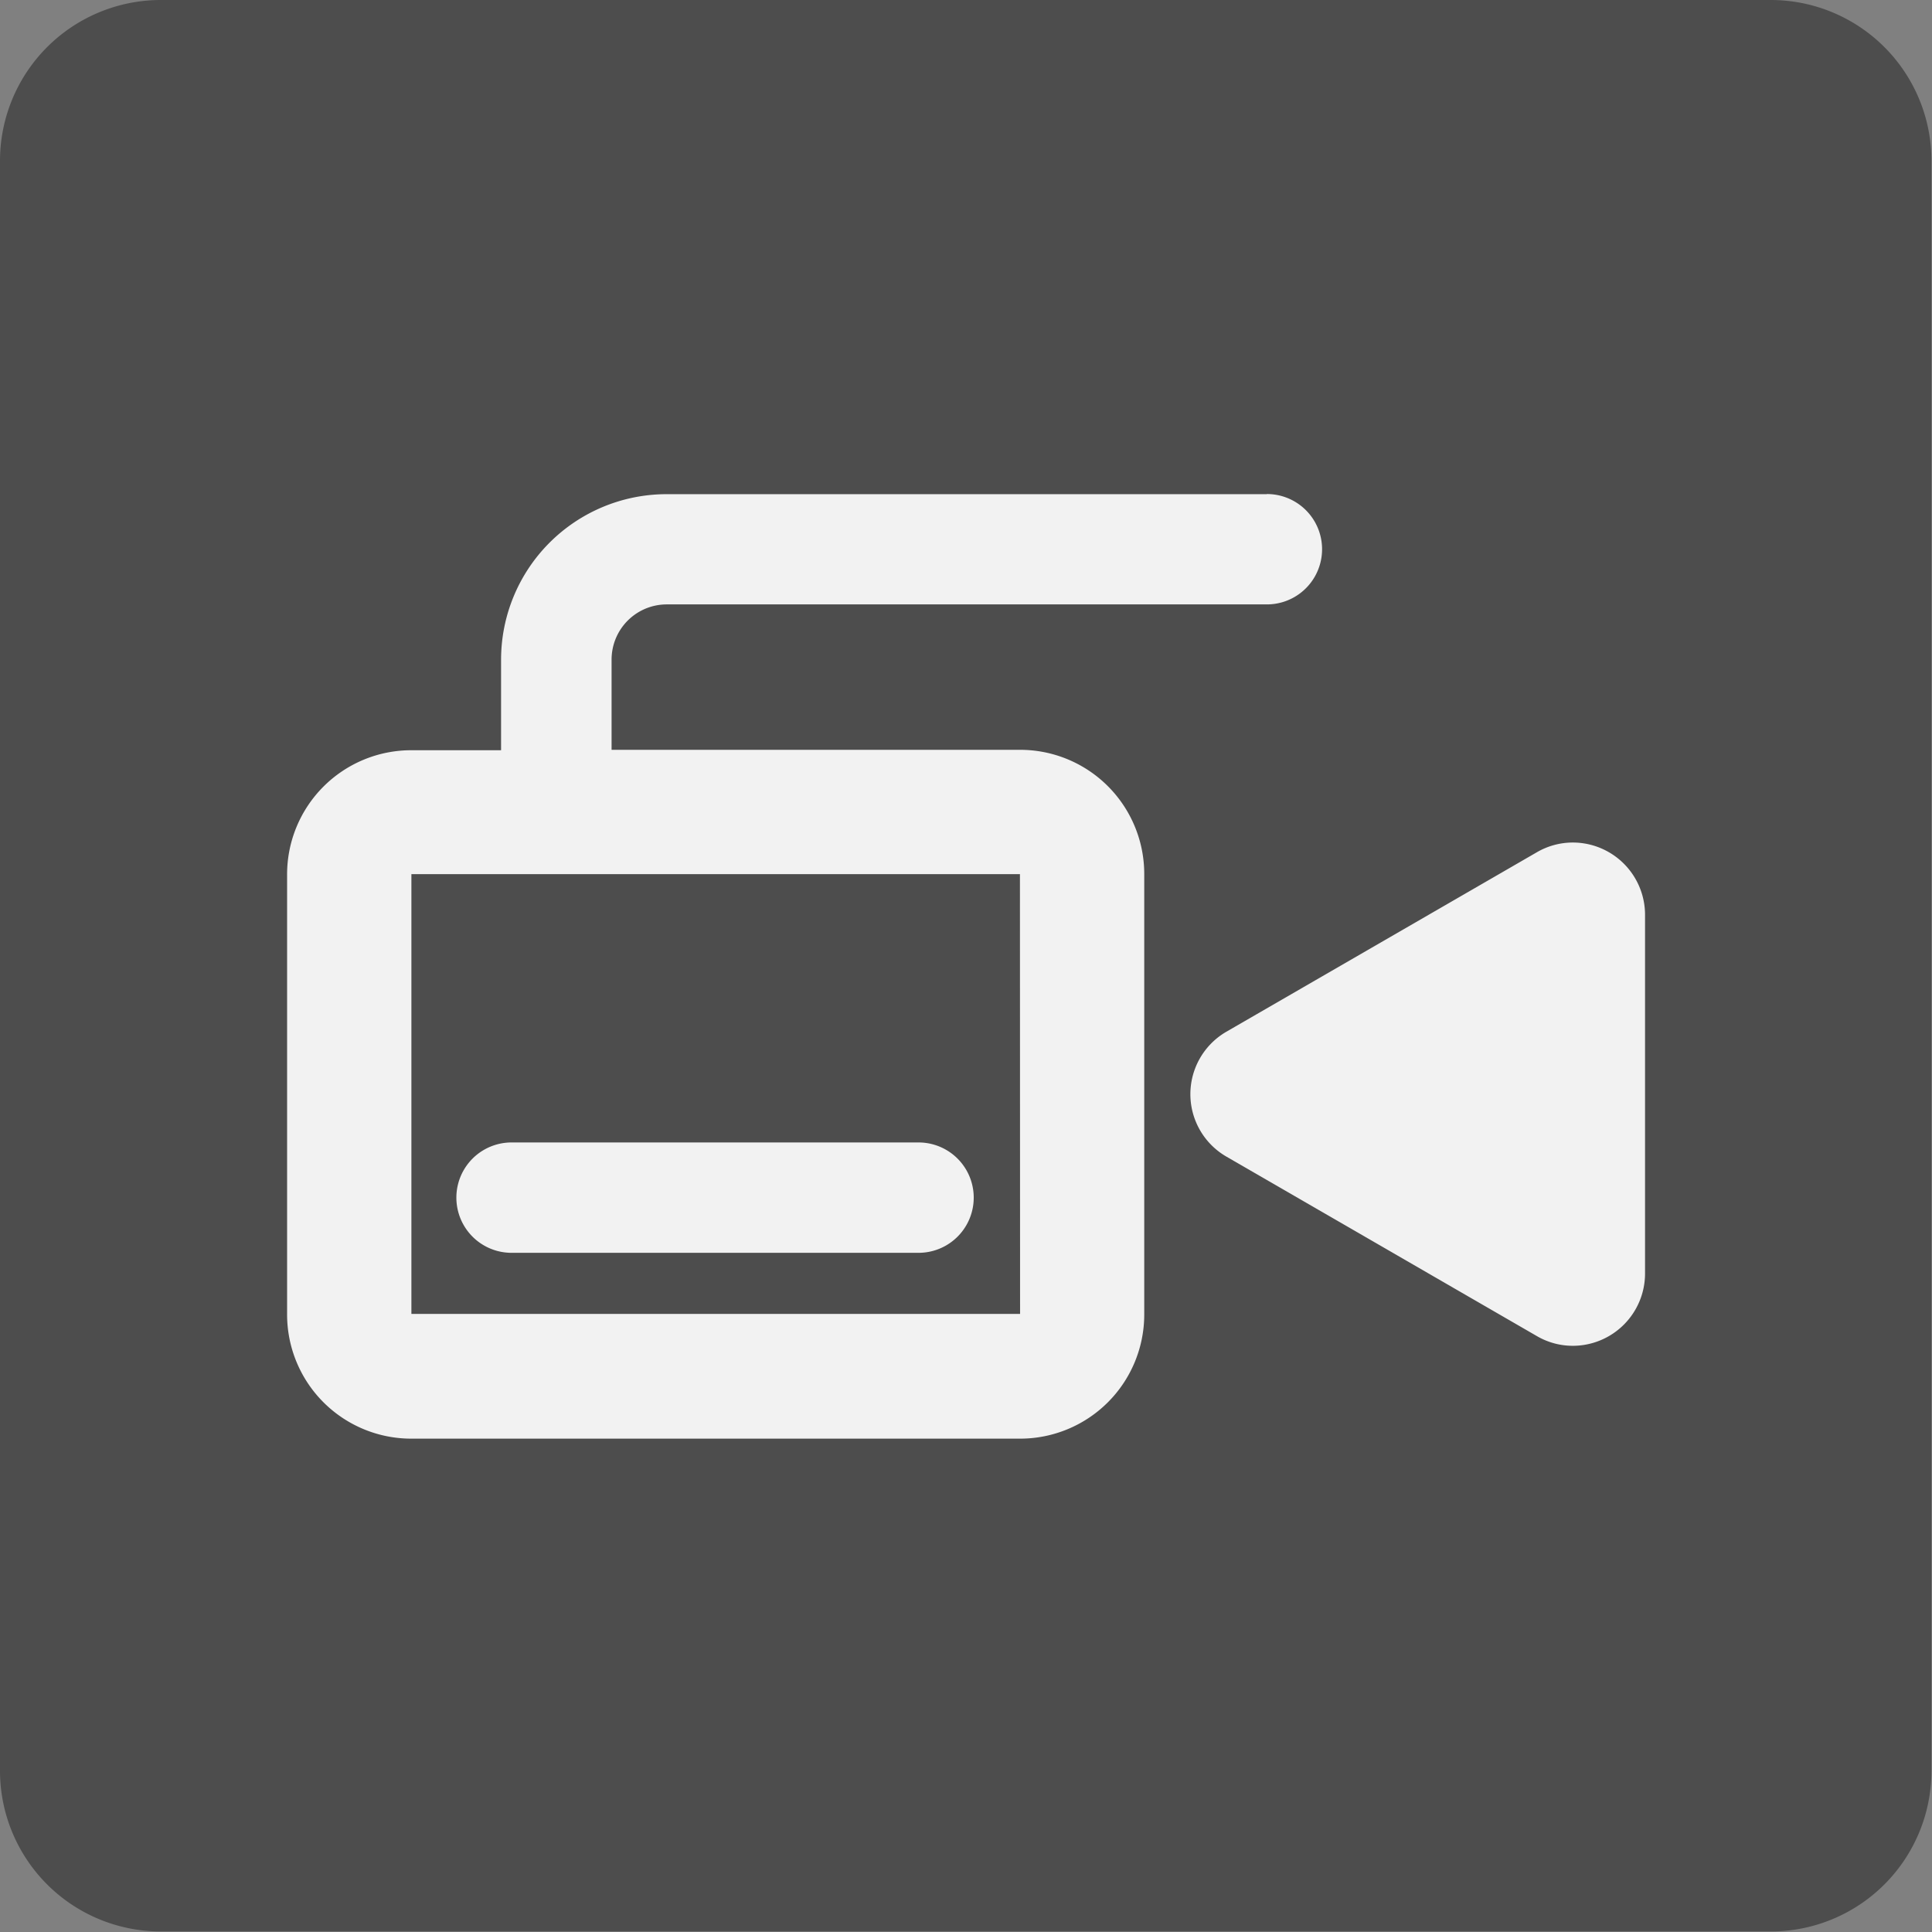 <svg id="Layer_1" data-name="Layer 1" xmlns="http://www.w3.org/2000/svg" viewBox="0 0 140.04 140.04"><rect x="0" y="0" width="140.04" height="140.04" fill="#808080" stroke="none"/><defs><style>.cls-1{fill:#4d4d4d;}.cls-2{fill:#f2f2f2;}</style></defs><title>ma_icon</title><path class="cls-1" d="M128.39,140H11.65A11.65,11.65,0,0,1,0,128.39V11.66A11.66,11.66,0,0,1,11.65,0H128.39A11.65,11.65,0,0,1,140,11.66V128.39A11.64,11.64,0,0,1,128.39,140"/><path class="cls-2" d="M114,61.07a5.19,5.19,0,0,0-2.61.71l-22.49,13a5.23,5.23,0,0,0,0,9.06l22.49,13a5.16,5.16,0,0,0,2.61.71,5.24,5.24,0,0,0,5.24-5.24v-26A5.24,5.24,0,0,0,114,61.07Z"/><path class="cls-2" d="M91.83,35.82H48.32a12,12,0,0,0-12,12v6.56H29.81a9,9,0,0,0-9,9v31.9a9,9,0,0,0,9,9H73.94a9,9,0,0,0,9-9V63.35a9,9,0,0,0-9-9H44.33V47.81a4,4,0,0,1,4-4H91.83a4,4,0,0,0,0-8ZM73.94,95.24H29.82V63.36H73.93Z"/><path class="cls-2" d="M66.58,82.81H37.08a4,4,0,0,0,0,8h29.5a4,4,0,0,0,0-8Z"/></svg>